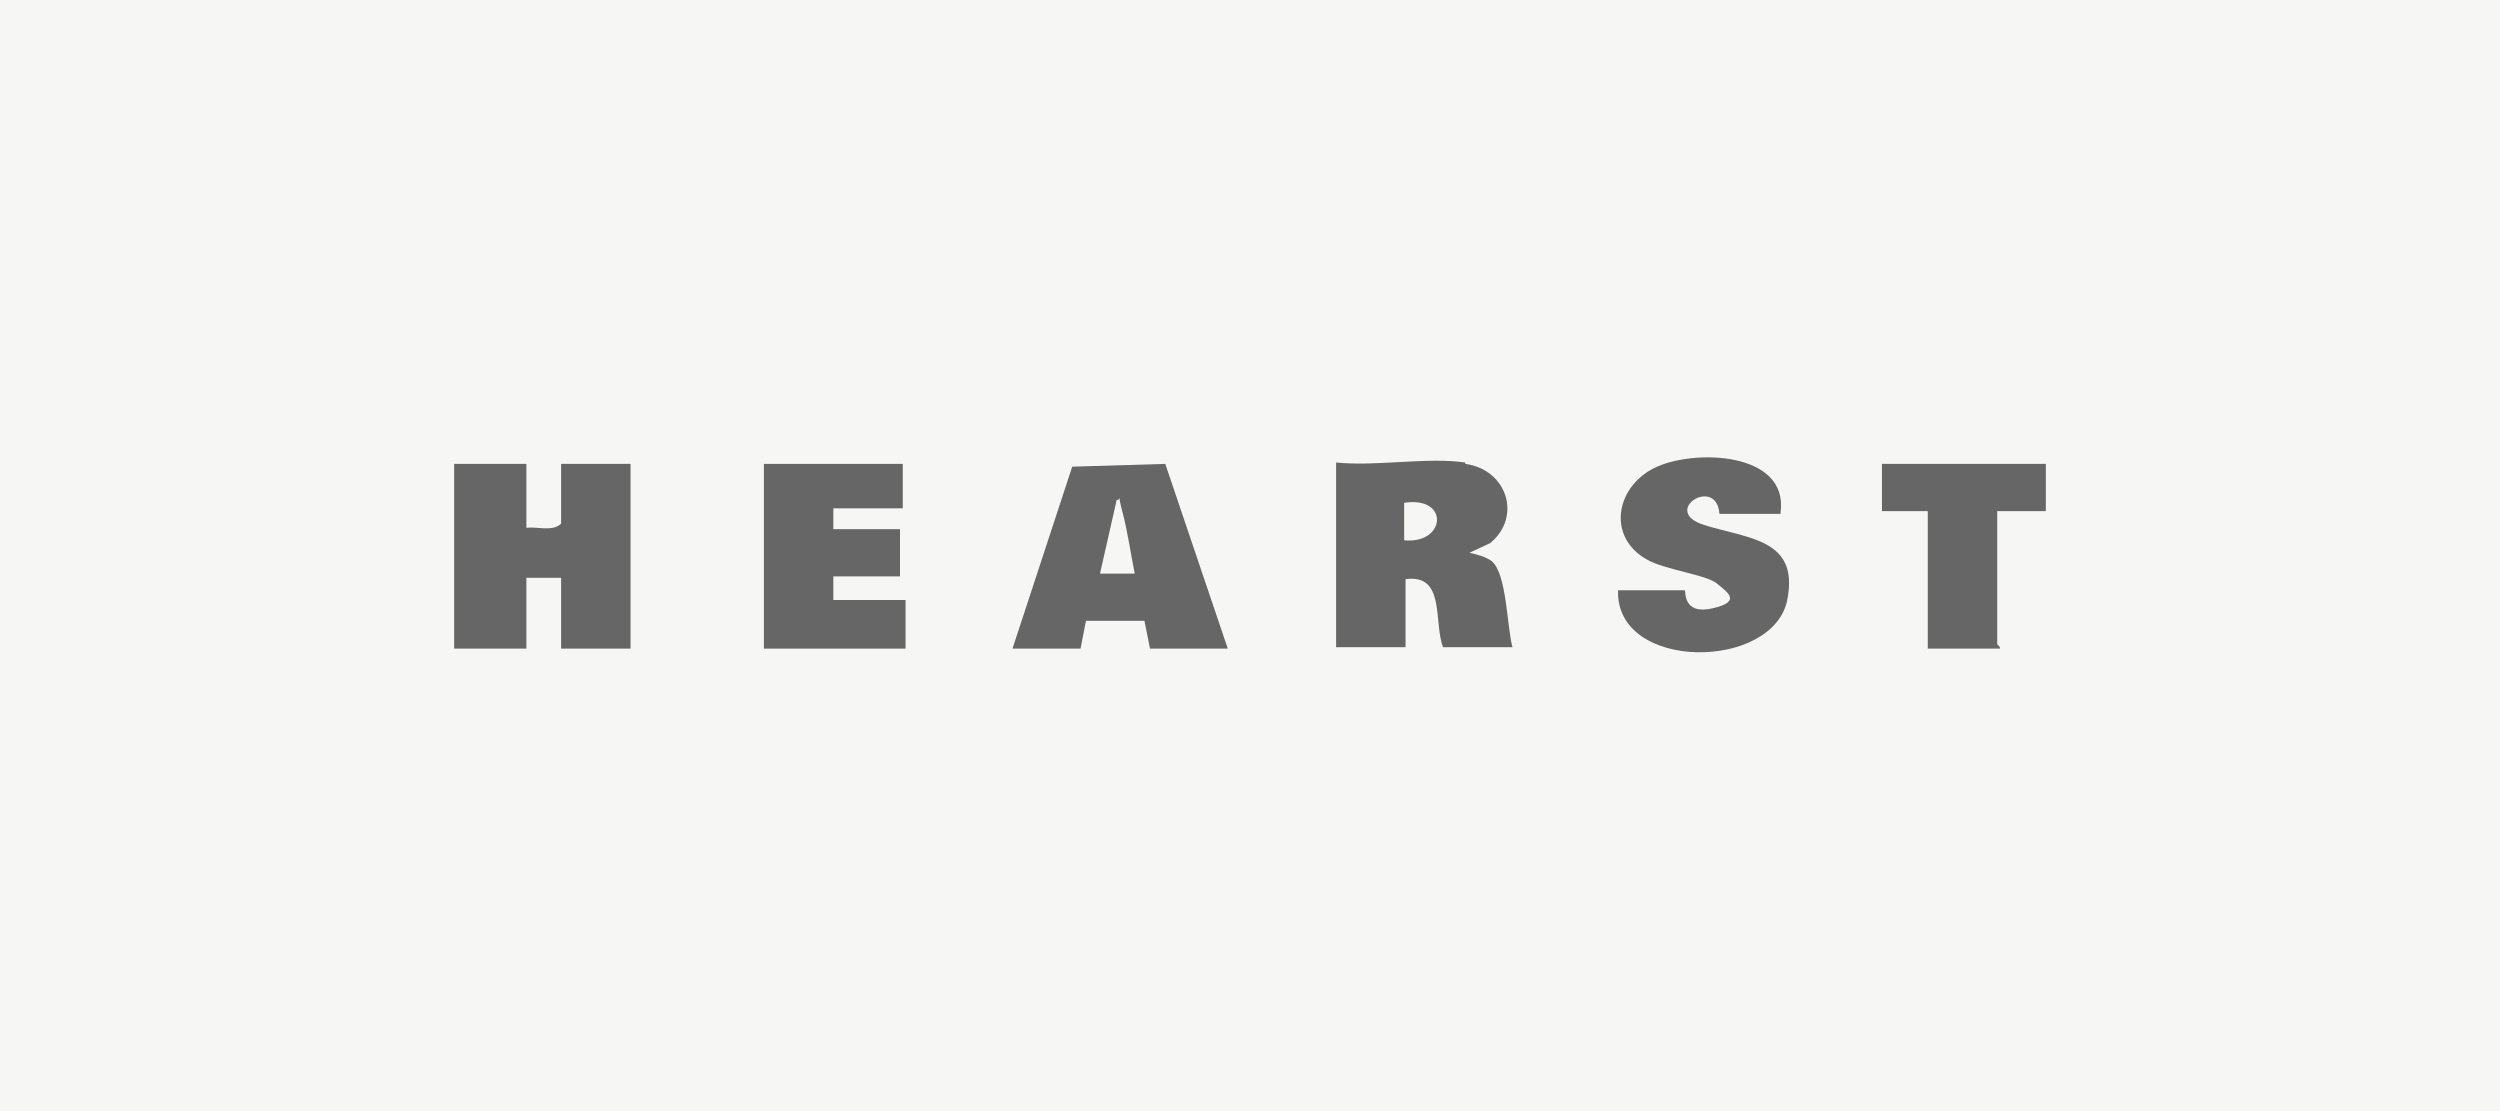 <svg xmlns="http://www.w3.org/2000/svg" id="b" viewBox="0 0 180 80"><defs><style>.d{fill:#666;}.e{fill:#f6f6f4;}</style></defs><g id="c"><rect class="e" width="180" height="80"></rect><path class="d" d="M37.9,33.4v4.6c.8-.1,1.9.3,2.5-.3v-4.3h5v13.3h-5v-5.1h-2.5v5.1h-5.2v-13.3h5.2Z"></path><path class="d" d="M105.5,33.4c3,.4,4.1,3.8,1.8,5.7l-1.5.7c.5.1,1.2.3,1.6.6,1.1.9,1.1,4.8,1.5,6.2h-5c-.7-1.8.2-5.3-2.7-4.9v4.9h-5v-13.3c2.9.3,6.5-.4,9.3,0ZM101.1,38.9c3,.3,3.3-3.2,0-2.7v2.7Z"></path><path class="d" d="M72.9,46.7l4.3-13.1,6.7-.2,4.5,13.3h-5.6l-.4-2h-4.2c0-.1-.4,2-.4,2h-5ZM81.7,41.3c-.3-1.5-.5-3-.9-4.5s0-.8-.4-.8l-1.2,5.3h2.5Z"></path><path class="d" d="M128.2,37h-4.4c-.2-2.8-4.3-.2-1.1.8s6.8,1,6,5.3c-.9,5.2-12.4,5.3-12.2-.6h4.8c.1,0-.2,1.8,2,1.3s1-1.2.3-1.8-3.8-1-5-1.7c-2.9-1.6-2.3-5.2.5-6.6s9.7-1.2,9.1,3.2Z"></path><polygon class="d" points="65 33.4 65 36.6 60 36.6 60 38.1 64.8 38.1 64.8 41.5 60 41.5 60 43.2 65.2 43.2 65.2 46.7 55 46.7 55 33.4 65 33.4"></polygon><path class="d" d="M147.3,33.4v3.4h-3.5v9.6c0,0,.2.1.2.3h-5.2v-9.9h-3.3v-3.4h11.7Z"></path></g></svg>